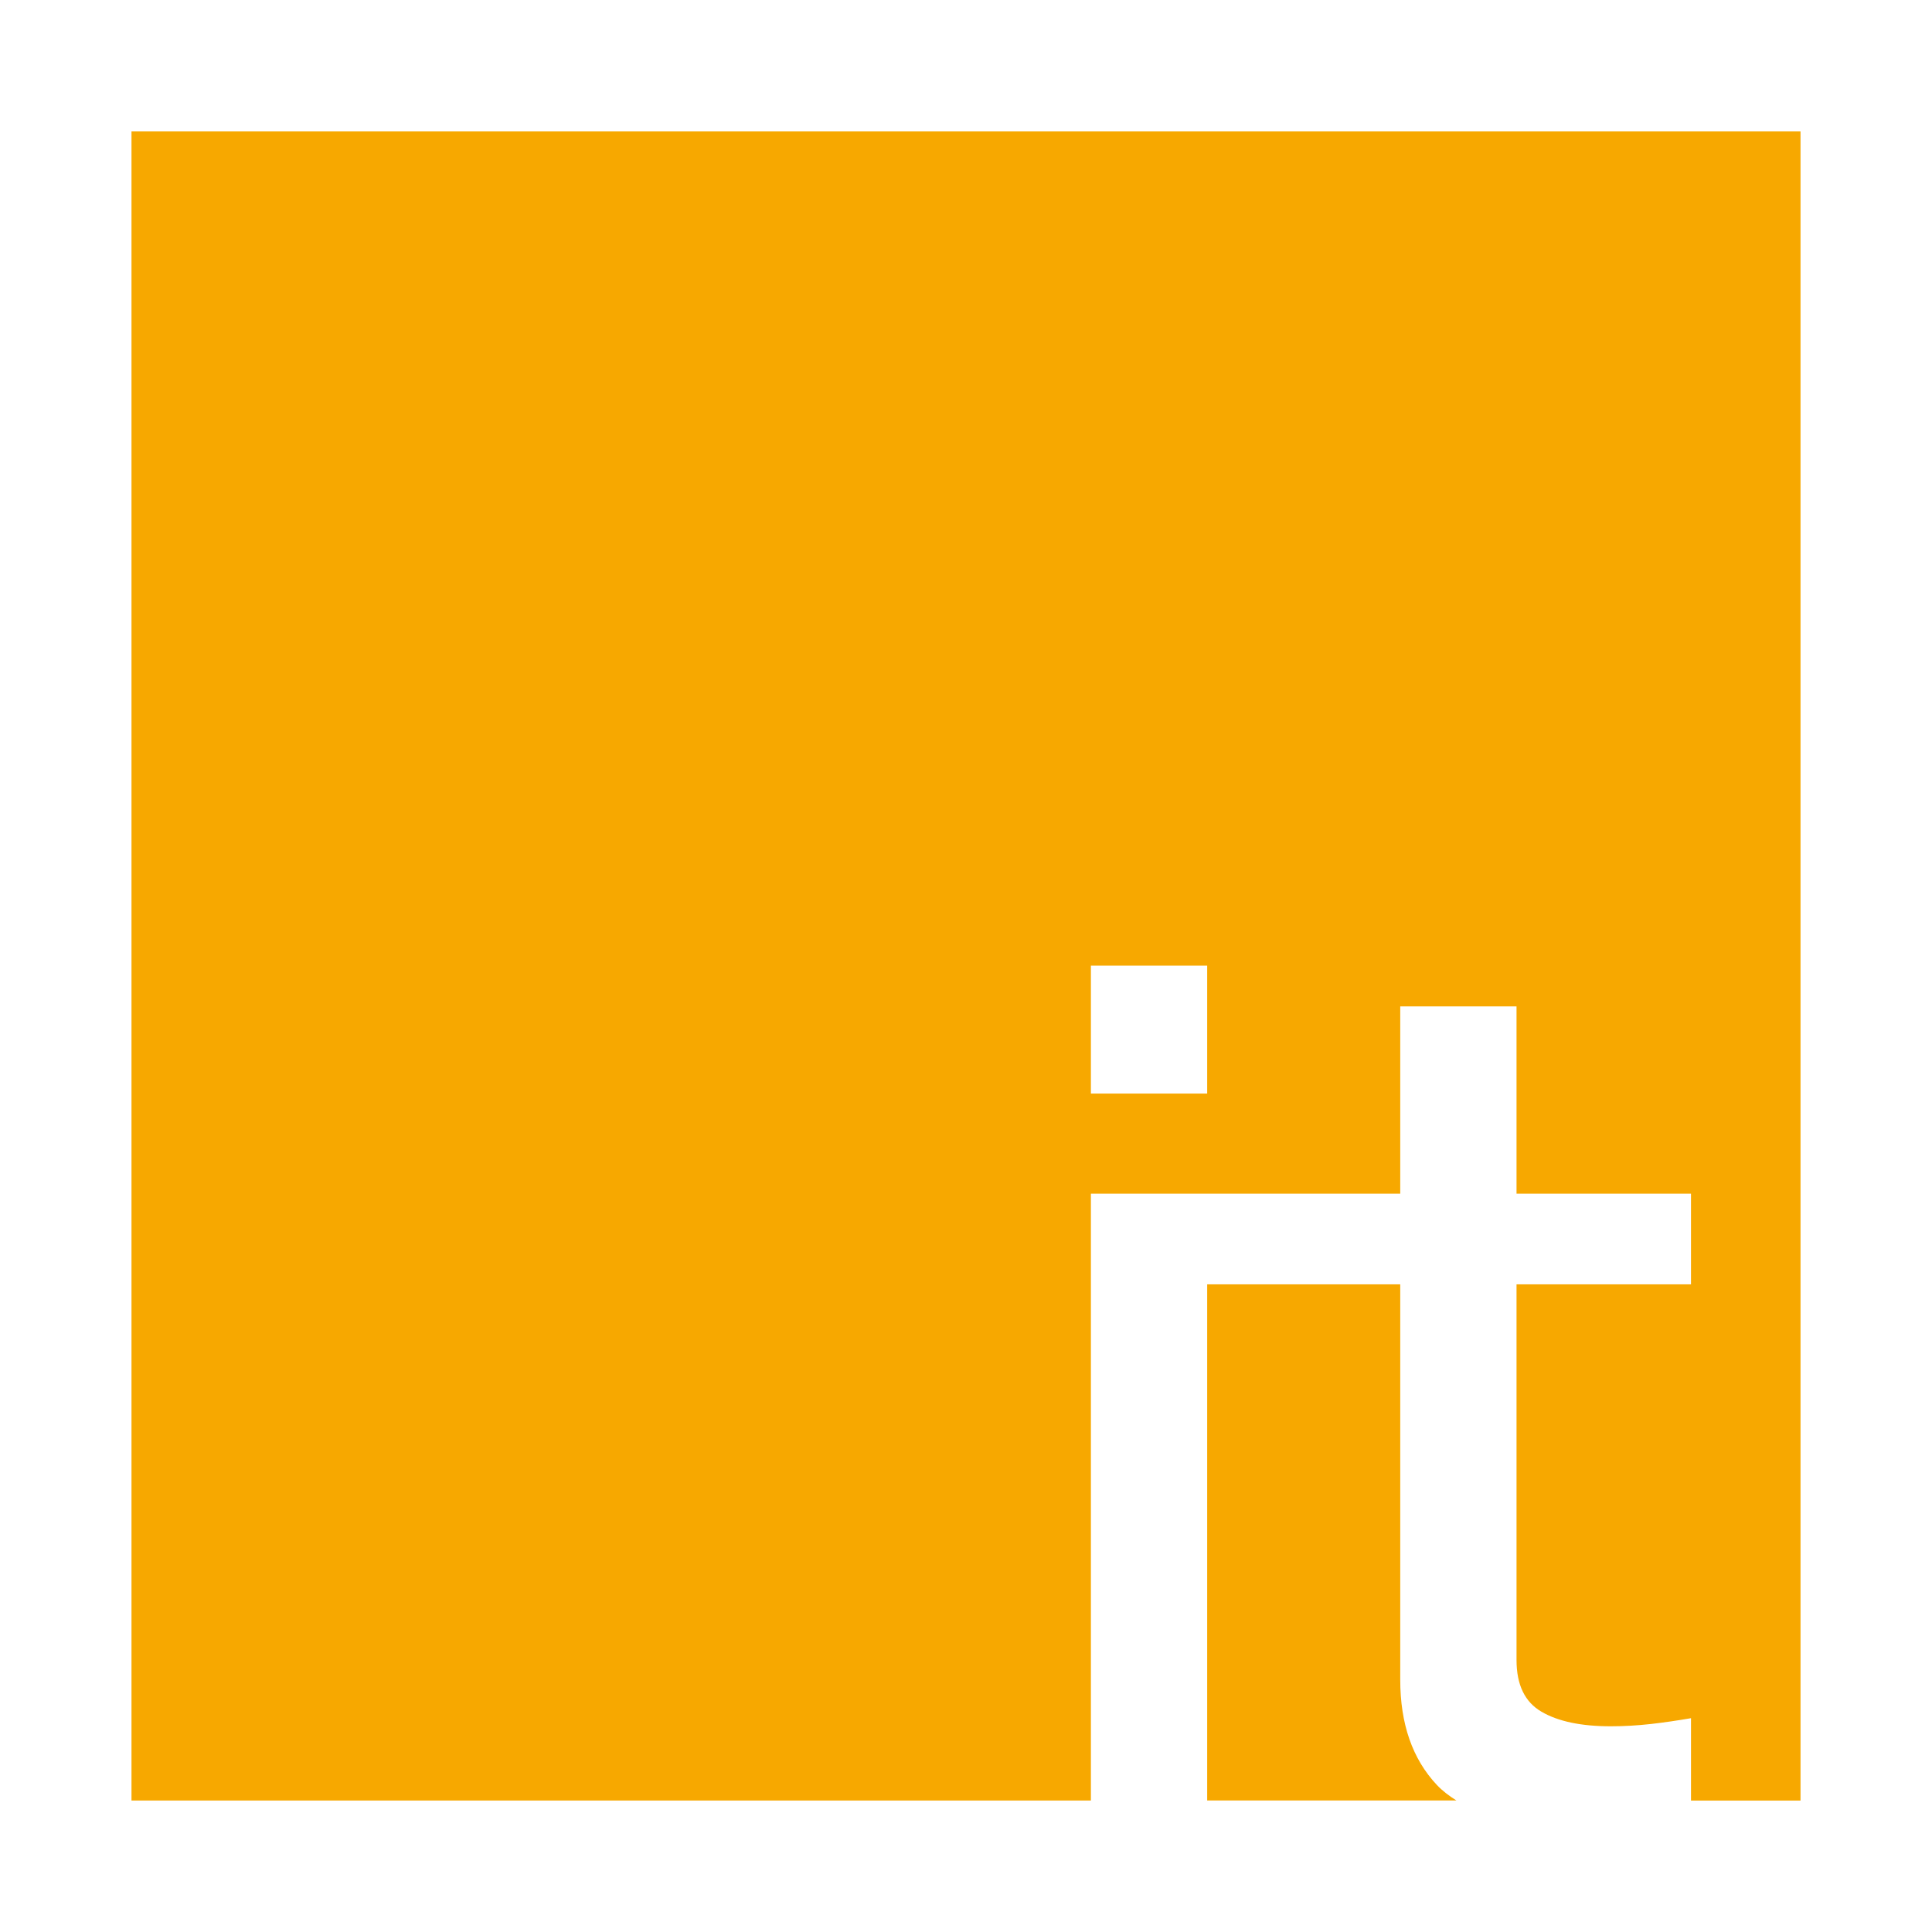 <?xml version="1.0" encoding="UTF-8" standalone="no"?>
<svg
   width="70"
   height="70"
   version="1.1"
   viewBox="0 0 52.5 52.5"
   id="svg282"
   sodipodi:docname="rwth_hpc.svg"
   inkscape:version="1.2.2 (b0a8486541, 2022-12-01)"
   xmlns:inkscape="http://www.inkscape.org/namespaces/inkscape"
   xmlns:sodipodi="http://sodipodi.sourceforge.net/DTD/sodipodi-0.dtd"
   xmlns="http://www.w3.org/2000/svg"
   xmlns:svg="http://www.w3.org/2000/svg">
  <defs
     id="defs286" />
  <sodipodi:namedview
     id="namedview284"
     pagecolor="#ffffff"
     bordercolor="#666666"
     borderopacity="1.0"
     inkscape:showpageshadow="2"
     inkscape:pageopacity="0.0"
     inkscape:pagecheckerboard="0"
     inkscape:deskcolor="#d1d1d1"
     inkscape:document-units="mm"
     showgrid="false"
     inkscape:zoom="3.8921222"
     inkscape:cx="38.025527"
     inkscape:cy="60.506835"
     inkscape:window-width="2256"
     inkscape:window-height="1435"
     inkscape:window-x="0"
     inkscape:window-y="0"
     inkscape:window-maximized="1"
     inkscape:current-layer="svg282" />
  <!-- Generator: Adobe Illustrator 29.5.1, SVG Export Plug-In . SVG Version: 2.1.0 Build 141)  -->
  <g
     id="Schutzraum">
    <rect
       width="314.867"
       height="90.709"
       fill="none"
       id="rect226"
       x="0"
       y="0" />
    <rect
       width="314.867"
       height="90.709"
       fill="none"
       id="rect228"
       x="0"
       y="0" />
    <rect
       width="314.867"
       height="90.709"
       fill="none"
       id="rect230"
       x="0"
       y="0" />
    <rect
       width="314.867"
       height="90.709"
       fill="none"
       id="rect232"
       x="0"
       y="0" />
    <rect
       width="314.867"
       height="90.709"
       fill="none"
       id="rect234"
       x="0"
       y="0" />
  </g>
  <path
     d="m 38.05,34.9 h -5.246 v 14.026 h 6.772 c -0.198,-0.124 -0.38,-0.262 -0.531,-0.422 -0.663,-0.706 -0.995,-1.658 -0.995,-2.859 z m -5.246,-5.183 h -3.16 v -3.477 h 3.16 z m 16.123,19.209 v -45.354 H 3.573 v 45.355 H 29.644 v -16.491 h 8.406 v -5.089 h 3.16 v 5.089 h 4.741 v 2.465 h -4.741 v 10.208 c 0,0.674 0.226,1.143 0.68,1.406 0.452,0.264 1.079,0.395 1.88,0.395 0.358,0 0.721,-0.021 1.09,-0.062 0.369,-0.042 0.732,-0.096 1.091,-0.158 v 2.238 h 2.976 z"
     fill="#f7a800"
     id="path275" />
</svg>
